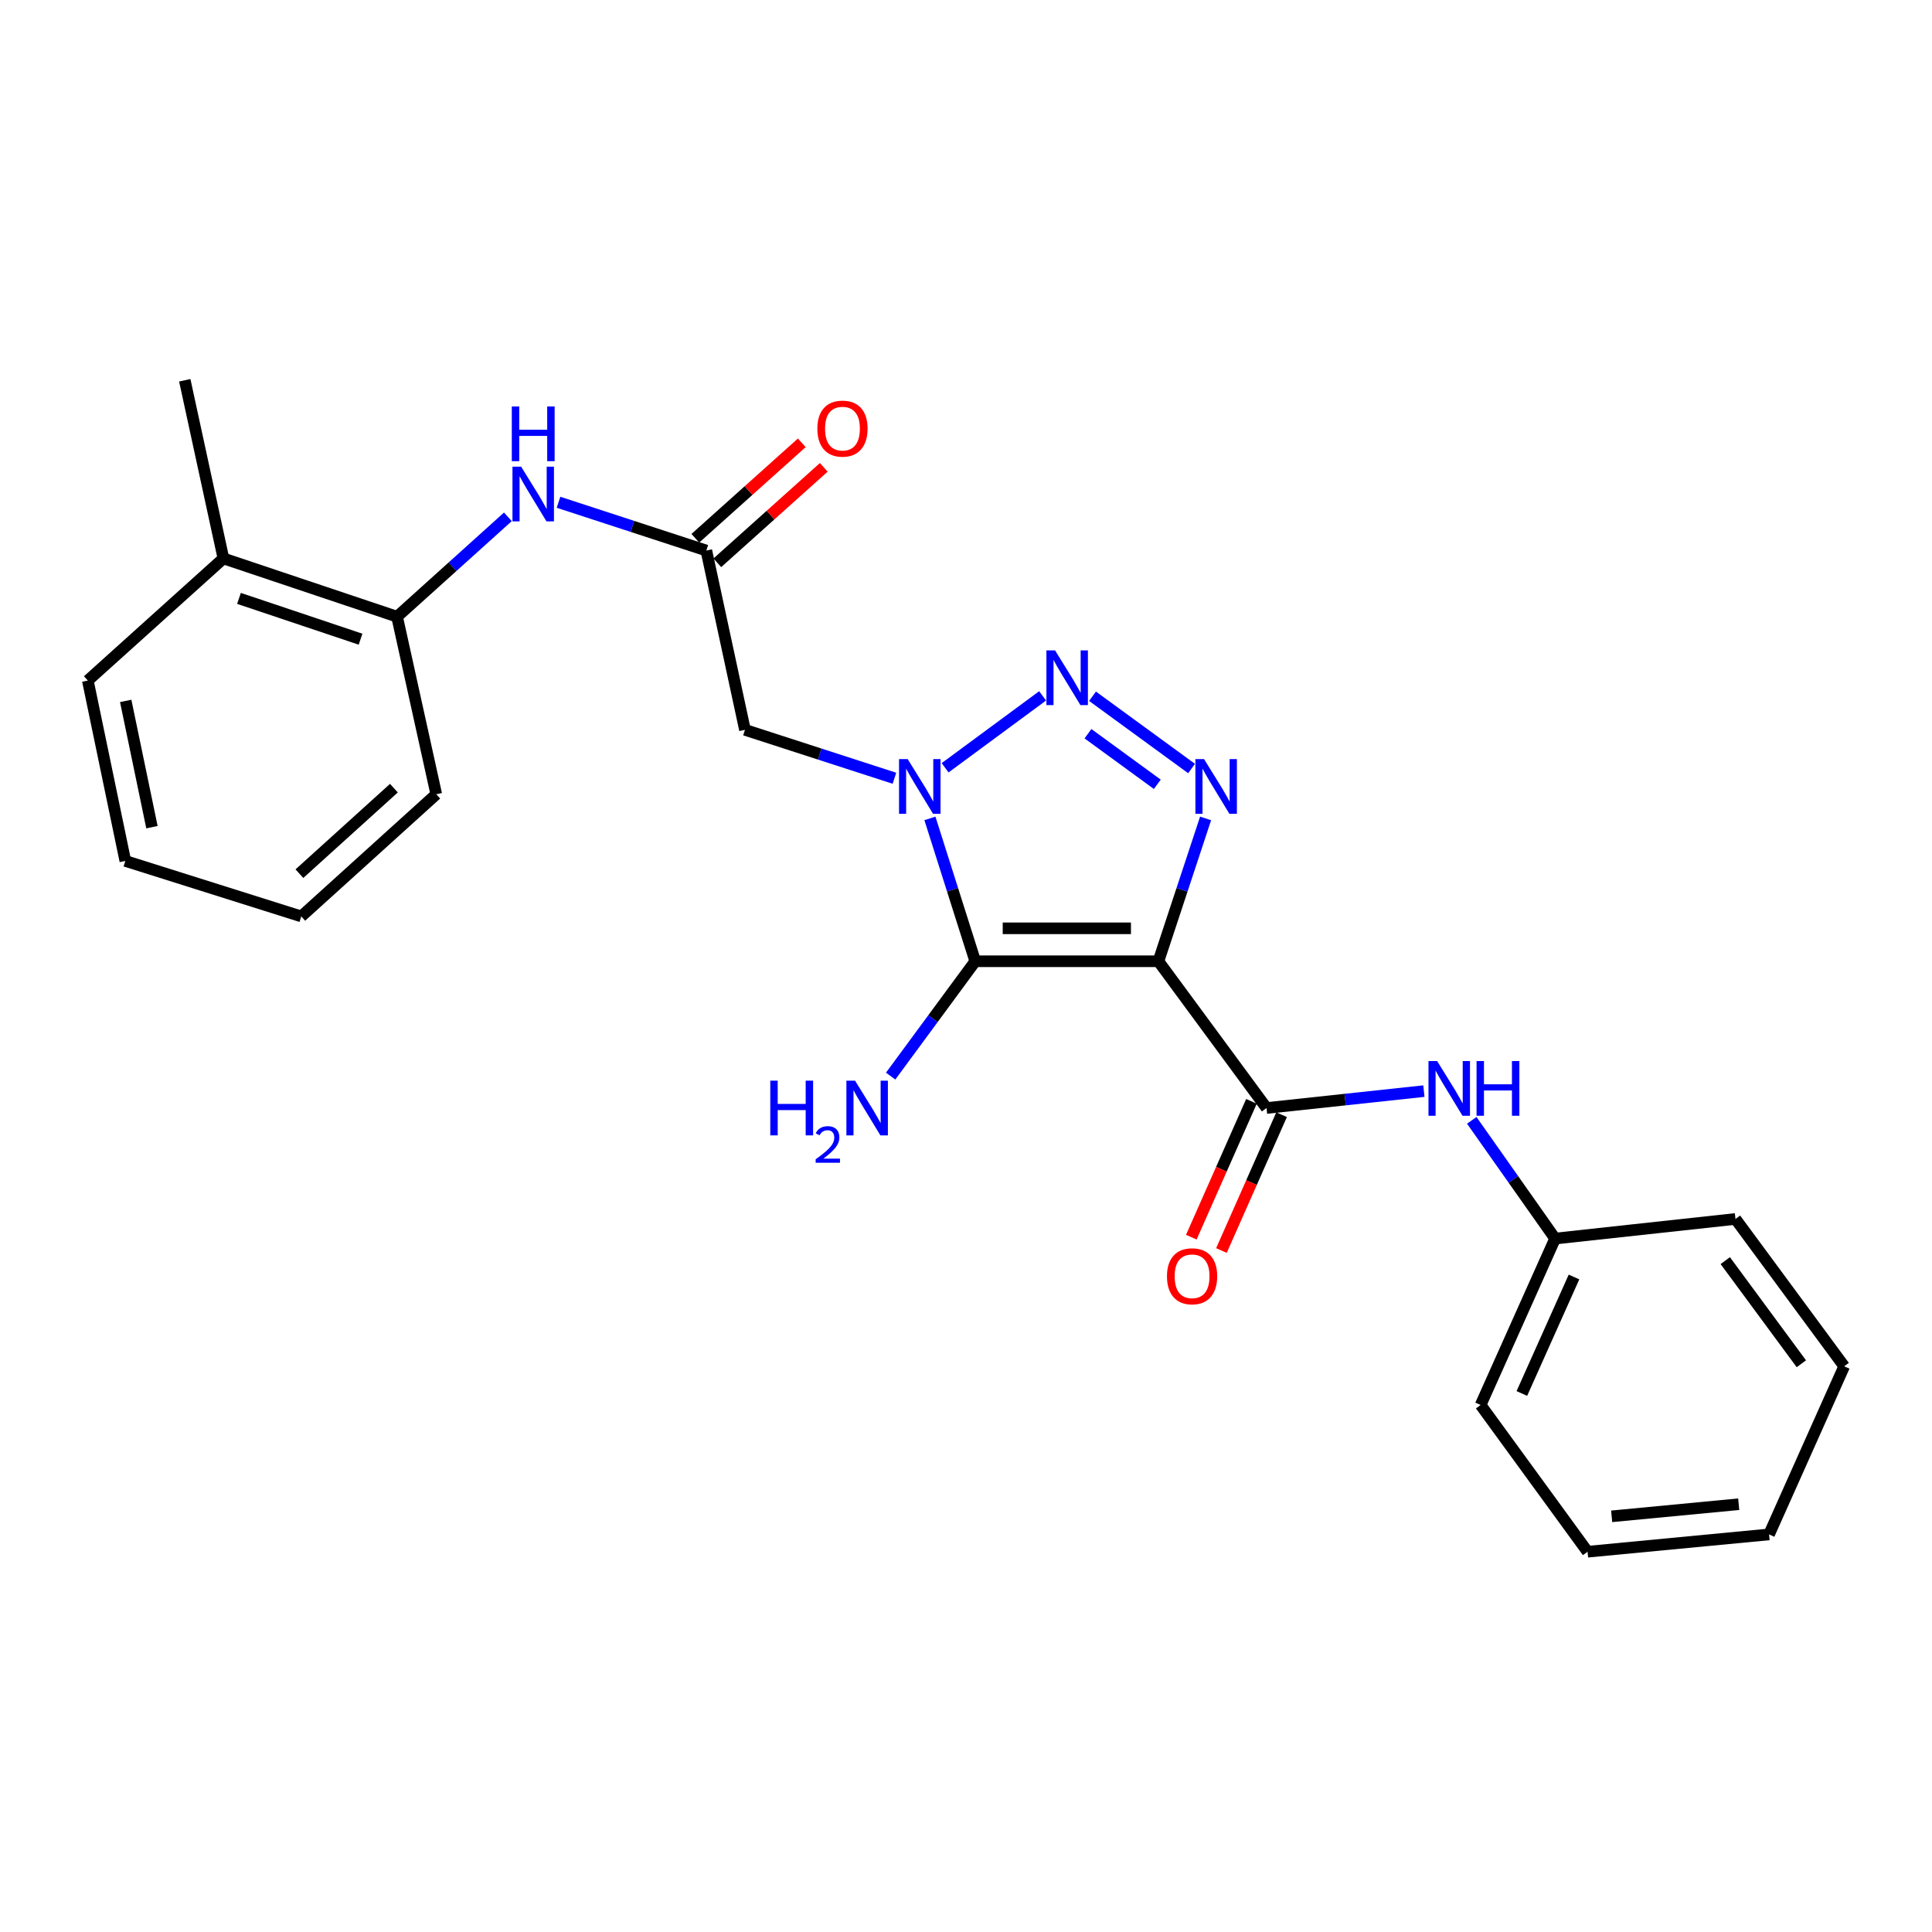 <?xml version='1.0' encoding='iso-8859-1'?>
<svg version='1.1' baseProfile='full'
              xmlns='http://www.w3.org/2000/svg'
                      xmlns:rdkit='http://www.rdkit.org/xml'
                      xmlns:xlink='http://www.w3.org/1999/xlink'
                  xml:space='preserve'
width='1000px' height='1000px' viewBox='0 0 1000 1000'>
<!-- END OF HEADER -->
<rect style='opacity:1.0;fill:#FFFFFF;stroke:none' width='1000' height='1000' x='0' y='0'> </rect>
<path class='bond-1' d='M 599.598,497.546 L 504.784,497.546' style='fill:none;fill-rule:evenodd;stroke:#000000;stroke-width:6px;stroke-linecap:butt;stroke-linejoin:miter;stroke-opacity:1' />
<path class='bond-1' d='M 585.376,480.493 L 519.006,480.493' style='fill:none;fill-rule:evenodd;stroke:#000000;stroke-width:6px;stroke-linecap:butt;stroke-linejoin:miter;stroke-opacity:1' />
<path class='bond-3' d='M 599.598,497.546 L 611.807,460.58' style='fill:none;fill-rule:evenodd;stroke:#000000;stroke-width:6px;stroke-linecap:butt;stroke-linejoin:miter;stroke-opacity:1' />
<path class='bond-3' d='M 611.807,460.58 L 624.016,423.613' style='fill:none;fill-rule:evenodd;stroke:#0000FF;stroke-width:6px;stroke-linecap:butt;stroke-linejoin:miter;stroke-opacity:1' />
<path class='bond-4' d='M 599.598,497.546 L 655.551,573.508' style='fill:none;fill-rule:evenodd;stroke:#000000;stroke-width:6px;stroke-linecap:butt;stroke-linejoin:miter;stroke-opacity:1' />
<path class='bond-0' d='M 481.324,423.604 L 493.054,460.575' style='fill:none;fill-rule:evenodd;stroke:#0000FF;stroke-width:6px;stroke-linecap:butt;stroke-linejoin:miter;stroke-opacity:1' />
<path class='bond-0' d='M 493.054,460.575 L 504.784,497.546' style='fill:none;fill-rule:evenodd;stroke:#000000;stroke-width:6px;stroke-linecap:butt;stroke-linejoin:miter;stroke-opacity:1' />
<path class='bond-5' d='M 462.961,402.823 L 424.277,390.296' style='fill:none;fill-rule:evenodd;stroke:#0000FF;stroke-width:6px;stroke-linecap:butt;stroke-linejoin:miter;stroke-opacity:1' />
<path class='bond-5' d='M 424.277,390.296 L 385.594,377.768' style='fill:none;fill-rule:evenodd;stroke:#000000;stroke-width:6px;stroke-linecap:butt;stroke-linejoin:miter;stroke-opacity:1' />
<path class='bond-25' d='M 489.188,397.402 L 539.659,360.175' style='fill:none;fill-rule:evenodd;stroke:#0000FF;stroke-width:6px;stroke-linecap:butt;stroke-linejoin:miter;stroke-opacity:1' />
<path class='bond-11' d='M 504.784,497.546 L 482.892,527.268' style='fill:none;fill-rule:evenodd;stroke:#000000;stroke-width:6px;stroke-linecap:butt;stroke-linejoin:miter;stroke-opacity:1' />
<path class='bond-11' d='M 482.892,527.268 L 460.999,556.989' style='fill:none;fill-rule:evenodd;stroke:#0000FF;stroke-width:6px;stroke-linecap:butt;stroke-linejoin:miter;stroke-opacity:1' />
<path class='bond-2' d='M 565.488,360.383 L 616.759,397.79' style='fill:none;fill-rule:evenodd;stroke:#0000FF;stroke-width:6px;stroke-linecap:butt;stroke-linejoin:miter;stroke-opacity:1' />
<path class='bond-2' d='M 563.128,379.77 L 599.017,405.955' style='fill:none;fill-rule:evenodd;stroke:#0000FF;stroke-width:6px;stroke-linecap:butt;stroke-linejoin:miter;stroke-opacity:1' />
<path class='bond-7' d='M 655.551,573.508 L 696.276,569.134' style='fill:none;fill-rule:evenodd;stroke:#000000;stroke-width:6px;stroke-linecap:butt;stroke-linejoin:miter;stroke-opacity:1' />
<path class='bond-7' d='M 696.276,569.134 L 737.001,564.76' style='fill:none;fill-rule:evenodd;stroke:#0000FF;stroke-width:6px;stroke-linecap:butt;stroke-linejoin:miter;stroke-opacity:1' />
<path class='bond-10' d='M 647.755,570.055 L 632.187,605.21' style='fill:none;fill-rule:evenodd;stroke:#000000;stroke-width:6px;stroke-linecap:butt;stroke-linejoin:miter;stroke-opacity:1' />
<path class='bond-10' d='M 632.187,605.21 L 616.62,640.364' style='fill:none;fill-rule:evenodd;stroke:#FF0000;stroke-width:6px;stroke-linecap:butt;stroke-linejoin:miter;stroke-opacity:1' />
<path class='bond-10' d='M 663.347,576.96 L 647.78,612.114' style='fill:none;fill-rule:evenodd;stroke:#000000;stroke-width:6px;stroke-linecap:butt;stroke-linejoin:miter;stroke-opacity:1' />
<path class='bond-10' d='M 647.78,612.114 L 632.212,647.269' style='fill:none;fill-rule:evenodd;stroke:#FF0000;stroke-width:6px;stroke-linecap:butt;stroke-linejoin:miter;stroke-opacity:1' />
<path class='bond-6' d='M 385.594,377.768 L 365.595,284.953' style='fill:none;fill-rule:evenodd;stroke:#000000;stroke-width:6px;stroke-linecap:butt;stroke-linejoin:miter;stroke-opacity:1' />
<path class='bond-8' d='M 365.595,284.953 L 327.341,272.464' style='fill:none;fill-rule:evenodd;stroke:#000000;stroke-width:6px;stroke-linecap:butt;stroke-linejoin:miter;stroke-opacity:1' />
<path class='bond-8' d='M 327.341,272.464 L 289.087,259.974' style='fill:none;fill-rule:evenodd;stroke:#0000FF;stroke-width:6px;stroke-linecap:butt;stroke-linejoin:miter;stroke-opacity:1' />
<path class='bond-12' d='M 371.287,291.302 L 398.837,266.6' style='fill:none;fill-rule:evenodd;stroke:#000000;stroke-width:6px;stroke-linecap:butt;stroke-linejoin:miter;stroke-opacity:1' />
<path class='bond-12' d='M 398.837,266.6 L 426.387,241.898' style='fill:none;fill-rule:evenodd;stroke:#FF0000;stroke-width:6px;stroke-linecap:butt;stroke-linejoin:miter;stroke-opacity:1' />
<path class='bond-12' d='M 359.903,278.605 L 387.453,253.903' style='fill:none;fill-rule:evenodd;stroke:#000000;stroke-width:6px;stroke-linecap:butt;stroke-linejoin:miter;stroke-opacity:1' />
<path class='bond-12' d='M 387.453,253.903 L 415.003,229.201' style='fill:none;fill-rule:evenodd;stroke:#FF0000;stroke-width:6px;stroke-linecap:butt;stroke-linejoin:miter;stroke-opacity:1' />
<path class='bond-14' d='M 761.777,579.889 L 783.346,610.487' style='fill:none;fill-rule:evenodd;stroke:#0000FF;stroke-width:6px;stroke-linecap:butt;stroke-linejoin:miter;stroke-opacity:1' />
<path class='bond-14' d='M 783.346,610.487 L 804.916,641.084' style='fill:none;fill-rule:evenodd;stroke:#000000;stroke-width:6px;stroke-linecap:butt;stroke-linejoin:miter;stroke-opacity:1' />
<path class='bond-9' d='M 262.88,267.514 L 234.202,293.358' style='fill:none;fill-rule:evenodd;stroke:#0000FF;stroke-width:6px;stroke-linecap:butt;stroke-linejoin:miter;stroke-opacity:1' />
<path class='bond-9' d='M 234.202,293.358 L 205.525,319.201' style='fill:none;fill-rule:evenodd;stroke:#000000;stroke-width:6px;stroke-linecap:butt;stroke-linejoin:miter;stroke-opacity:1' />
<path class='bond-13' d='M 205.525,319.201 L 115.637,289.036' style='fill:none;fill-rule:evenodd;stroke:#000000;stroke-width:6px;stroke-linecap:butt;stroke-linejoin:miter;stroke-opacity:1' />
<path class='bond-13' d='M 186.616,330.843 L 123.695,309.728' style='fill:none;fill-rule:evenodd;stroke:#000000;stroke-width:6px;stroke-linecap:butt;stroke-linejoin:miter;stroke-opacity:1' />
<path class='bond-15' d='M 205.525,319.201 L 225.808,411.107' style='fill:none;fill-rule:evenodd;stroke:#000000;stroke-width:6px;stroke-linecap:butt;stroke-linejoin:miter;stroke-opacity:1' />
<path class='bond-16' d='M 115.637,289.036 L 95.638,196.828' style='fill:none;fill-rule:evenodd;stroke:#000000;stroke-width:6px;stroke-linecap:butt;stroke-linejoin:miter;stroke-opacity:1' />
<path class='bond-17' d='M 115.637,289.036 L 45.455,352.255' style='fill:none;fill-rule:evenodd;stroke:#000000;stroke-width:6px;stroke-linecap:butt;stroke-linejoin:miter;stroke-opacity:1' />
<path class='bond-18' d='M 804.916,641.084 L 766.367,727.221' style='fill:none;fill-rule:evenodd;stroke:#000000;stroke-width:6px;stroke-linecap:butt;stroke-linejoin:miter;stroke-opacity:1' />
<path class='bond-18' d='M 814.698,660.971 L 787.714,721.266' style='fill:none;fill-rule:evenodd;stroke:#000000;stroke-width:6px;stroke-linecap:butt;stroke-linejoin:miter;stroke-opacity:1' />
<path class='bond-19' d='M 804.916,641.084 L 898.28,630.928' style='fill:none;fill-rule:evenodd;stroke:#000000;stroke-width:6px;stroke-linecap:butt;stroke-linejoin:miter;stroke-opacity:1' />
<path class='bond-20' d='M 225.808,411.107 L 155.938,474.335' style='fill:none;fill-rule:evenodd;stroke:#000000;stroke-width:6px;stroke-linecap:butt;stroke-linejoin:miter;stroke-opacity:1' />
<path class='bond-20' d='M 203.885,407.947 L 154.977,452.207' style='fill:none;fill-rule:evenodd;stroke:#000000;stroke-width:6px;stroke-linecap:butt;stroke-linejoin:miter;stroke-opacity:1' />
<path class='bond-27' d='M 45.455,352.255 L 64.866,445.62' style='fill:none;fill-rule:evenodd;stroke:#000000;stroke-width:6px;stroke-linecap:butt;stroke-linejoin:miter;stroke-opacity:1' />
<path class='bond-27' d='M 65.062,362.789 L 78.65,428.144' style='fill:none;fill-rule:evenodd;stroke:#000000;stroke-width:6px;stroke-linecap:butt;stroke-linejoin:miter;stroke-opacity:1' />
<path class='bond-23' d='M 766.367,727.221 L 821.722,803.172' style='fill:none;fill-rule:evenodd;stroke:#000000;stroke-width:6px;stroke-linecap:butt;stroke-linejoin:miter;stroke-opacity:1' />
<path class='bond-22' d='M 898.28,630.928 L 954.545,707.202' style='fill:none;fill-rule:evenodd;stroke:#000000;stroke-width:6px;stroke-linecap:butt;stroke-linejoin:miter;stroke-opacity:1' />
<path class='bond-22' d='M 892.997,652.493 L 932.383,705.884' style='fill:none;fill-rule:evenodd;stroke:#000000;stroke-width:6px;stroke-linecap:butt;stroke-linejoin:miter;stroke-opacity:1' />
<path class='bond-21' d='M 155.938,474.335 L 64.866,445.62' style='fill:none;fill-rule:evenodd;stroke:#000000;stroke-width:6px;stroke-linecap:butt;stroke-linejoin:miter;stroke-opacity:1' />
<path class='bond-24' d='M 954.545,707.202 L 915.665,794.21' style='fill:none;fill-rule:evenodd;stroke:#000000;stroke-width:6px;stroke-linecap:butt;stroke-linejoin:miter;stroke-opacity:1' />
<path class='bond-26' d='M 821.722,803.172 L 915.665,794.21' style='fill:none;fill-rule:evenodd;stroke:#000000;stroke-width:6px;stroke-linecap:butt;stroke-linejoin:miter;stroke-opacity:1' />
<path class='bond-26' d='M 834.194,784.852 L 899.954,778.579' style='fill:none;fill-rule:evenodd;stroke:#000000;stroke-width:6px;stroke-linecap:butt;stroke-linejoin:miter;stroke-opacity:1' />
<path  class='atom-1' d='M 469.819 392.911
L 479.099 407.911
Q 480.019 409.391, 481.499 412.071
Q 482.979 414.751, 483.059 414.911
L 483.059 392.911
L 486.819 392.911
L 486.819 421.231
L 482.939 421.231
L 472.979 404.831
Q 471.819 402.911, 470.579 400.711
Q 469.379 398.511, 469.019 397.831
L 469.019 421.231
L 465.339 421.231
L 465.339 392.911
L 469.819 392.911
' fill='#0000FF'/>
<path  class='atom-3' d='M 546.102 336.646
L 555.382 351.646
Q 556.302 353.126, 557.782 355.806
Q 559.262 358.486, 559.342 358.646
L 559.342 336.646
L 563.102 336.646
L 563.102 364.966
L 559.222 364.966
L 549.262 348.566
Q 548.102 346.646, 546.862 344.446
Q 545.662 342.246, 545.302 341.566
L 545.302 364.966
L 541.622 364.966
L 541.622 336.646
L 546.102 336.646
' fill='#0000FF'/>
<path  class='atom-4' d='M 623.219 392.911
L 632.499 407.911
Q 633.419 409.391, 634.899 412.071
Q 636.379 414.751, 636.459 414.911
L 636.459 392.911
L 640.219 392.911
L 640.219 421.231
L 636.339 421.231
L 626.379 404.831
Q 625.219 402.911, 623.979 400.711
Q 622.779 398.511, 622.419 397.831
L 622.419 421.231
L 618.739 421.231
L 618.739 392.911
L 623.219 392.911
' fill='#0000FF'/>
<path  class='atom-8' d='M 743.859 549.192
L 753.139 564.192
Q 754.059 565.672, 755.539 568.352
Q 757.019 571.032, 757.099 571.192
L 757.099 549.192
L 760.859 549.192
L 760.859 577.512
L 756.979 577.512
L 747.019 561.112
Q 745.859 559.192, 744.619 556.992
Q 743.419 554.792, 743.059 554.112
L 743.059 577.512
L 739.379 577.512
L 739.379 549.192
L 743.859 549.192
' fill='#0000FF'/>
<path  class='atom-8' d='M 764.259 549.192
L 768.099 549.192
L 768.099 561.232
L 782.579 561.232
L 782.579 549.192
L 786.419 549.192
L 786.419 577.512
L 782.579 577.512
L 782.579 564.432
L 768.099 564.432
L 768.099 577.512
L 764.259 577.512
L 764.259 549.192
' fill='#0000FF'/>
<path  class='atom-9' d='M 269.731 241.538
L 279.011 256.538
Q 279.931 258.018, 281.411 260.698
Q 282.891 263.378, 282.971 263.538
L 282.971 241.538
L 286.731 241.538
L 286.731 269.858
L 282.851 269.858
L 272.891 253.458
Q 271.731 251.538, 270.491 249.338
Q 269.291 247.138, 268.931 246.458
L 268.931 269.858
L 265.251 269.858
L 265.251 241.538
L 269.731 241.538
' fill='#0000FF'/>
<path  class='atom-9' d='M 264.911 210.386
L 268.751 210.386
L 268.751 222.426
L 283.231 222.426
L 283.231 210.386
L 287.071 210.386
L 287.071 238.706
L 283.231 238.706
L 283.231 225.626
L 268.751 225.626
L 268.751 238.706
L 264.911 238.706
L 264.911 210.386
' fill='#0000FF'/>
<path  class='atom-11' d='M 604.021 660.595
Q 604.021 653.795, 607.381 649.995
Q 610.741 646.195, 617.021 646.195
Q 623.301 646.195, 626.661 649.995
Q 630.021 653.795, 630.021 660.595
Q 630.021 667.475, 626.621 671.395
Q 623.221 675.275, 617.021 675.275
Q 610.781 675.275, 607.381 671.395
Q 604.021 667.515, 604.021 660.595
M 617.021 672.075
Q 621.341 672.075, 623.661 669.195
Q 626.021 666.275, 626.021 660.595
Q 626.021 655.035, 623.661 652.235
Q 621.341 649.395, 617.021 649.395
Q 612.701 649.395, 610.341 652.195
Q 608.021 654.995, 608.021 660.595
Q 608.021 666.315, 610.341 669.195
Q 612.701 672.075, 617.021 672.075
' fill='#FF0000'/>
<path  class='atom-12' d='M 398.699 559.348
L 402.539 559.348
L 402.539 571.388
L 417.019 571.388
L 417.019 559.348
L 420.859 559.348
L 420.859 587.668
L 417.019 587.668
L 417.019 574.588
L 402.539 574.588
L 402.539 587.668
L 398.699 587.668
L 398.699 559.348
' fill='#0000FF'/>
<path  class='atom-12' d='M 422.232 586.674
Q 422.918 584.905, 424.555 583.928
Q 426.192 582.925, 428.462 582.925
Q 431.287 582.925, 432.871 584.456
Q 434.455 585.988, 434.455 588.707
Q 434.455 591.479, 432.396 594.066
Q 430.363 596.653, 426.139 599.716
L 434.772 599.716
L 434.772 601.828
L 422.179 601.828
L 422.179 600.059
Q 425.664 597.577, 427.723 595.729
Q 429.809 593.881, 430.812 592.218
Q 431.815 590.555, 431.815 588.839
Q 431.815 587.044, 430.917 586.04
Q 430.02 585.037, 428.462 585.037
Q 426.957 585.037, 425.954 585.644
Q 424.951 586.252, 424.238 587.598
L 422.232 586.674
' fill='#0000FF'/>
<path  class='atom-12' d='M 442.572 559.348
L 451.852 574.348
Q 452.772 575.828, 454.252 578.508
Q 455.732 581.188, 455.812 581.348
L 455.812 559.348
L 459.572 559.348
L 459.572 587.668
L 455.692 587.668
L 445.732 571.268
Q 444.572 569.348, 443.332 567.148
Q 442.132 564.948, 441.772 564.268
L 441.772 587.668
L 438.092 587.668
L 438.092 559.348
L 442.572 559.348
' fill='#0000FF'/>
<path  class='atom-13' d='M 423.061 221.852
Q 423.061 215.052, 426.421 211.252
Q 429.781 207.452, 436.061 207.452
Q 442.341 207.452, 445.701 211.252
Q 449.061 215.052, 449.061 221.852
Q 449.061 228.732, 445.661 232.652
Q 442.261 236.532, 436.061 236.532
Q 429.821 236.532, 426.421 232.652
Q 423.061 228.772, 423.061 221.852
M 436.061 233.332
Q 440.381 233.332, 442.701 230.452
Q 445.061 227.532, 445.061 221.852
Q 445.061 216.292, 442.701 213.492
Q 440.381 210.652, 436.061 210.652
Q 431.741 210.652, 429.381 213.452
Q 427.061 216.252, 427.061 221.852
Q 427.061 227.572, 429.381 230.452
Q 431.741 233.332, 436.061 233.332
' fill='#FF0000'/>
</svg>
